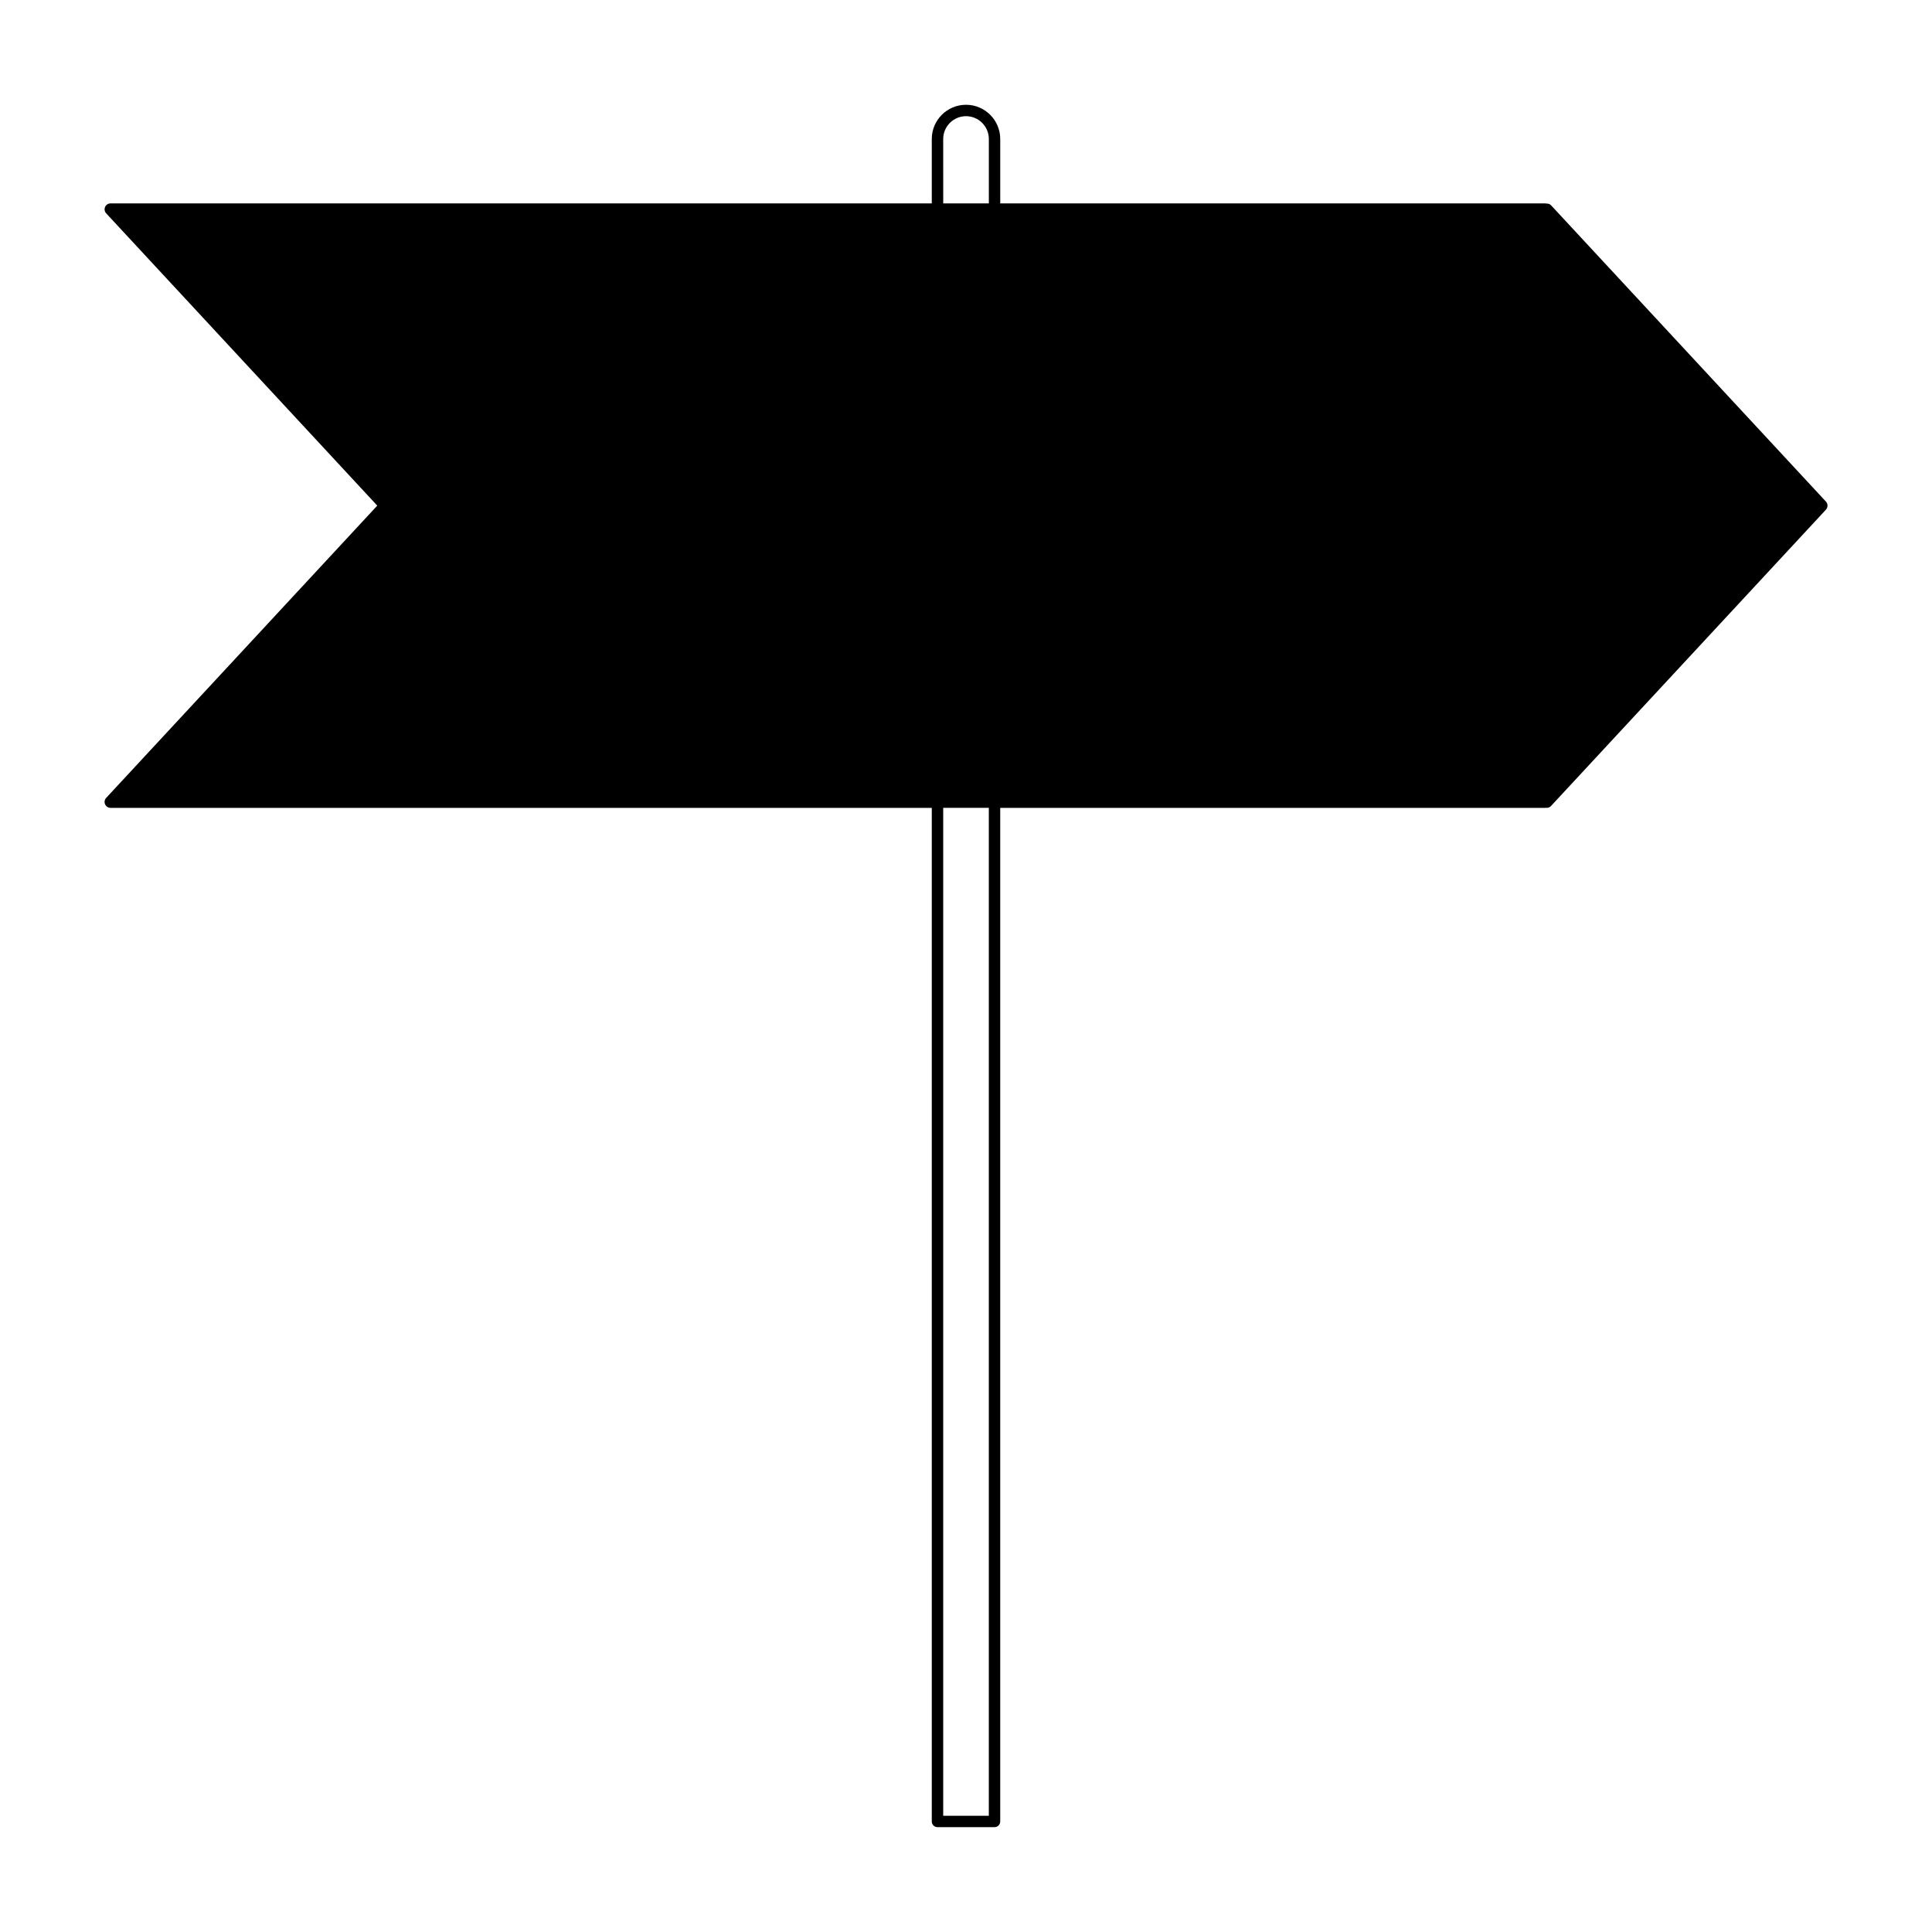 <?xml version="1.0" encoding="UTF-8"?>
<!-- Uploaded to: SVG Repo, www.svgrepo.com, Generator: SVG Repo Mixer Tools -->
<svg fill="#000000" width="800px" height="800px" version="1.1" viewBox="144 144 512 512" xmlns="http://www.w3.org/2000/svg">
 <path d="m627.88 276.91-72.828-78.5c-0.332-0.367-0.797-0.484-1.258-0.449-0.059-0.004-0.098-0.059-0.152-0.059h-144.57v-17.066c0-5.004-4.066-9.07-9.07-9.07s-9.07 4.066-9.07 9.07v17.062l-217.64 0.004c-0.625 0-1.188 0.371-1.441 0.945-0.25 0.57-0.137 1.238 0.289 1.691l71.84 77.457-71.844 77.457c-0.422 0.457-0.539 1.125-0.289 1.691 0.254 0.574 0.82 0.949 1.445 0.949h217.64v268.61c0 0.836 0.676 1.512 1.512 1.512h15.113c0.836 0 1.512-0.676 1.512-1.512v-268.61h144.57c0.051 0 0.074-0.047 0.121-0.051 0.047 0.004 0.082 0.051 0.121 0.051 0.43 0 0.855-0.172 1.164-0.508l72.836-78.504c0.574-0.617 0.574-1.559 0-2.172zm-233.92-96.074c0-3.336 2.715-6.047 6.047-6.047s6.047 2.715 6.047 6.047v17.062h-12.09zm12.09 444.36h-12.09v-267.11h12.09z"/>
</svg>